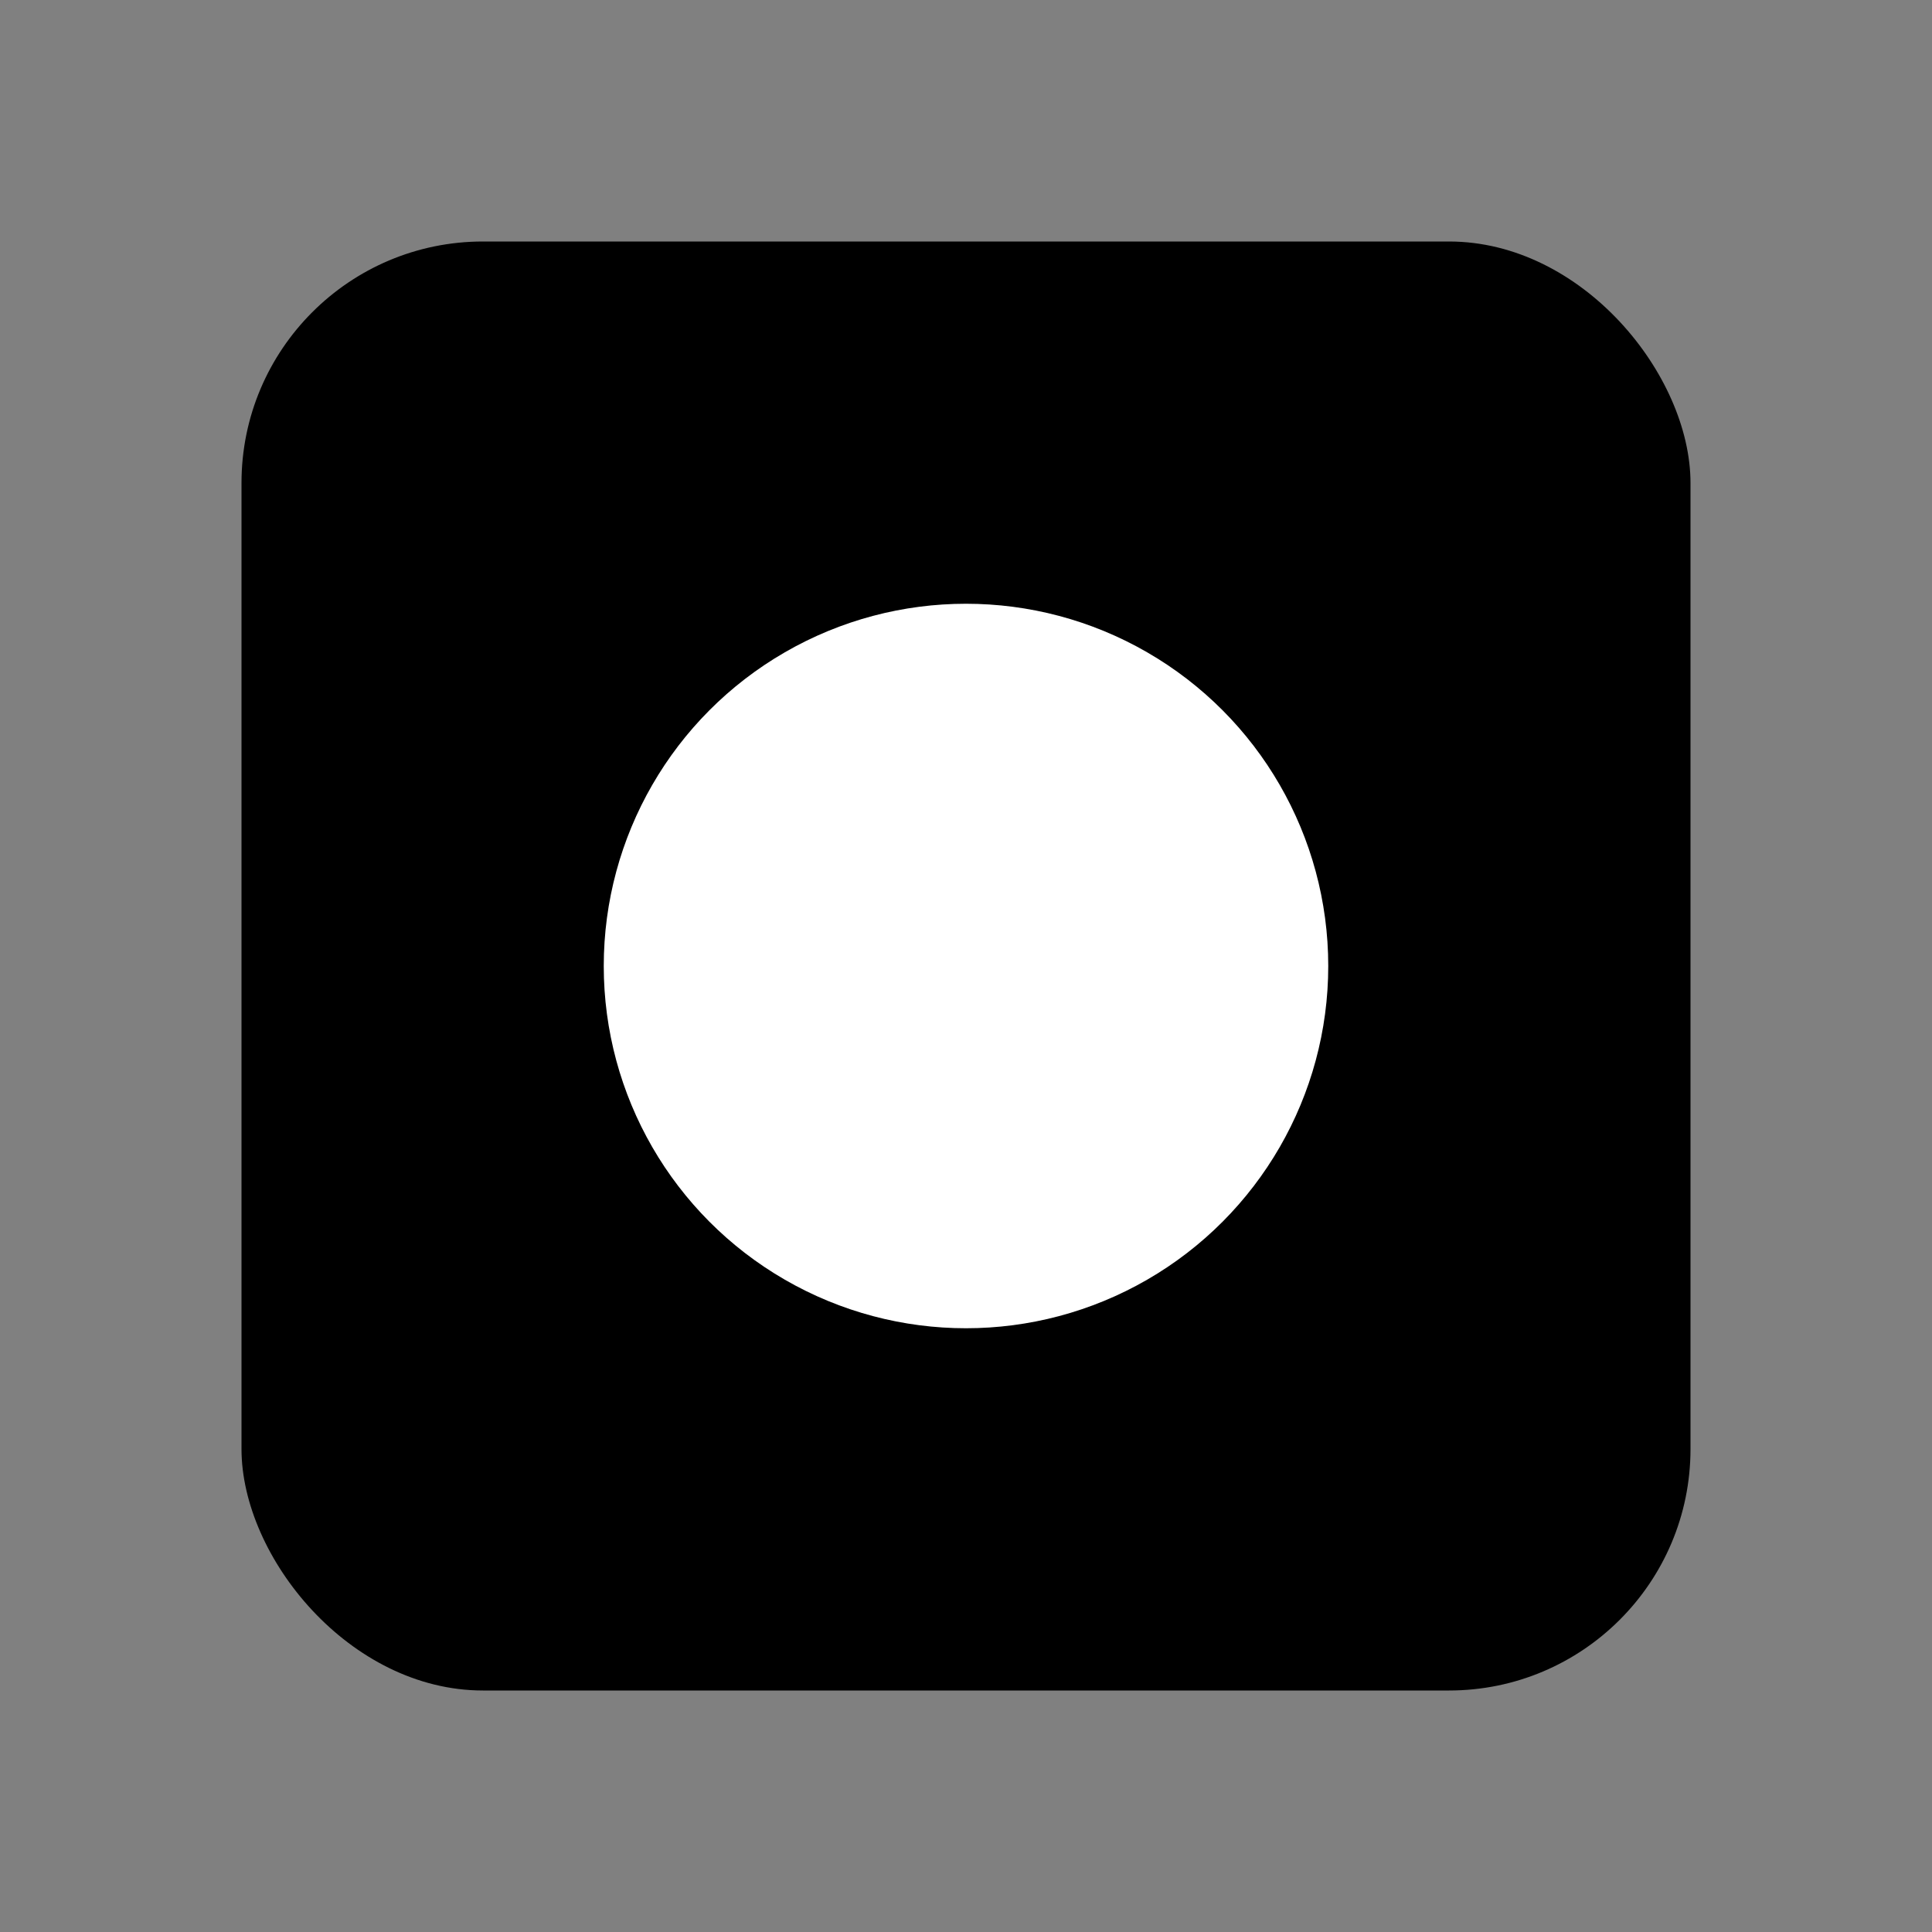 <?xml version="1.0" encoding="UTF-8"?>
<svg width="16" height="16" viewBox="0 0 16 16" xmlns="http://www.w3.org/2000/svg">
  <rect x="0" y="0" width="16" height="16" fill="#808080" stroke="none"/>
  <!-- Simple black version for Safari pinned tabs -->
  <rect x="2" y="2" width="12" height="12" fill="black" rx="2"/>
  <circle cx="8" cy="8" r="3" fill="white"/>
</svg>
